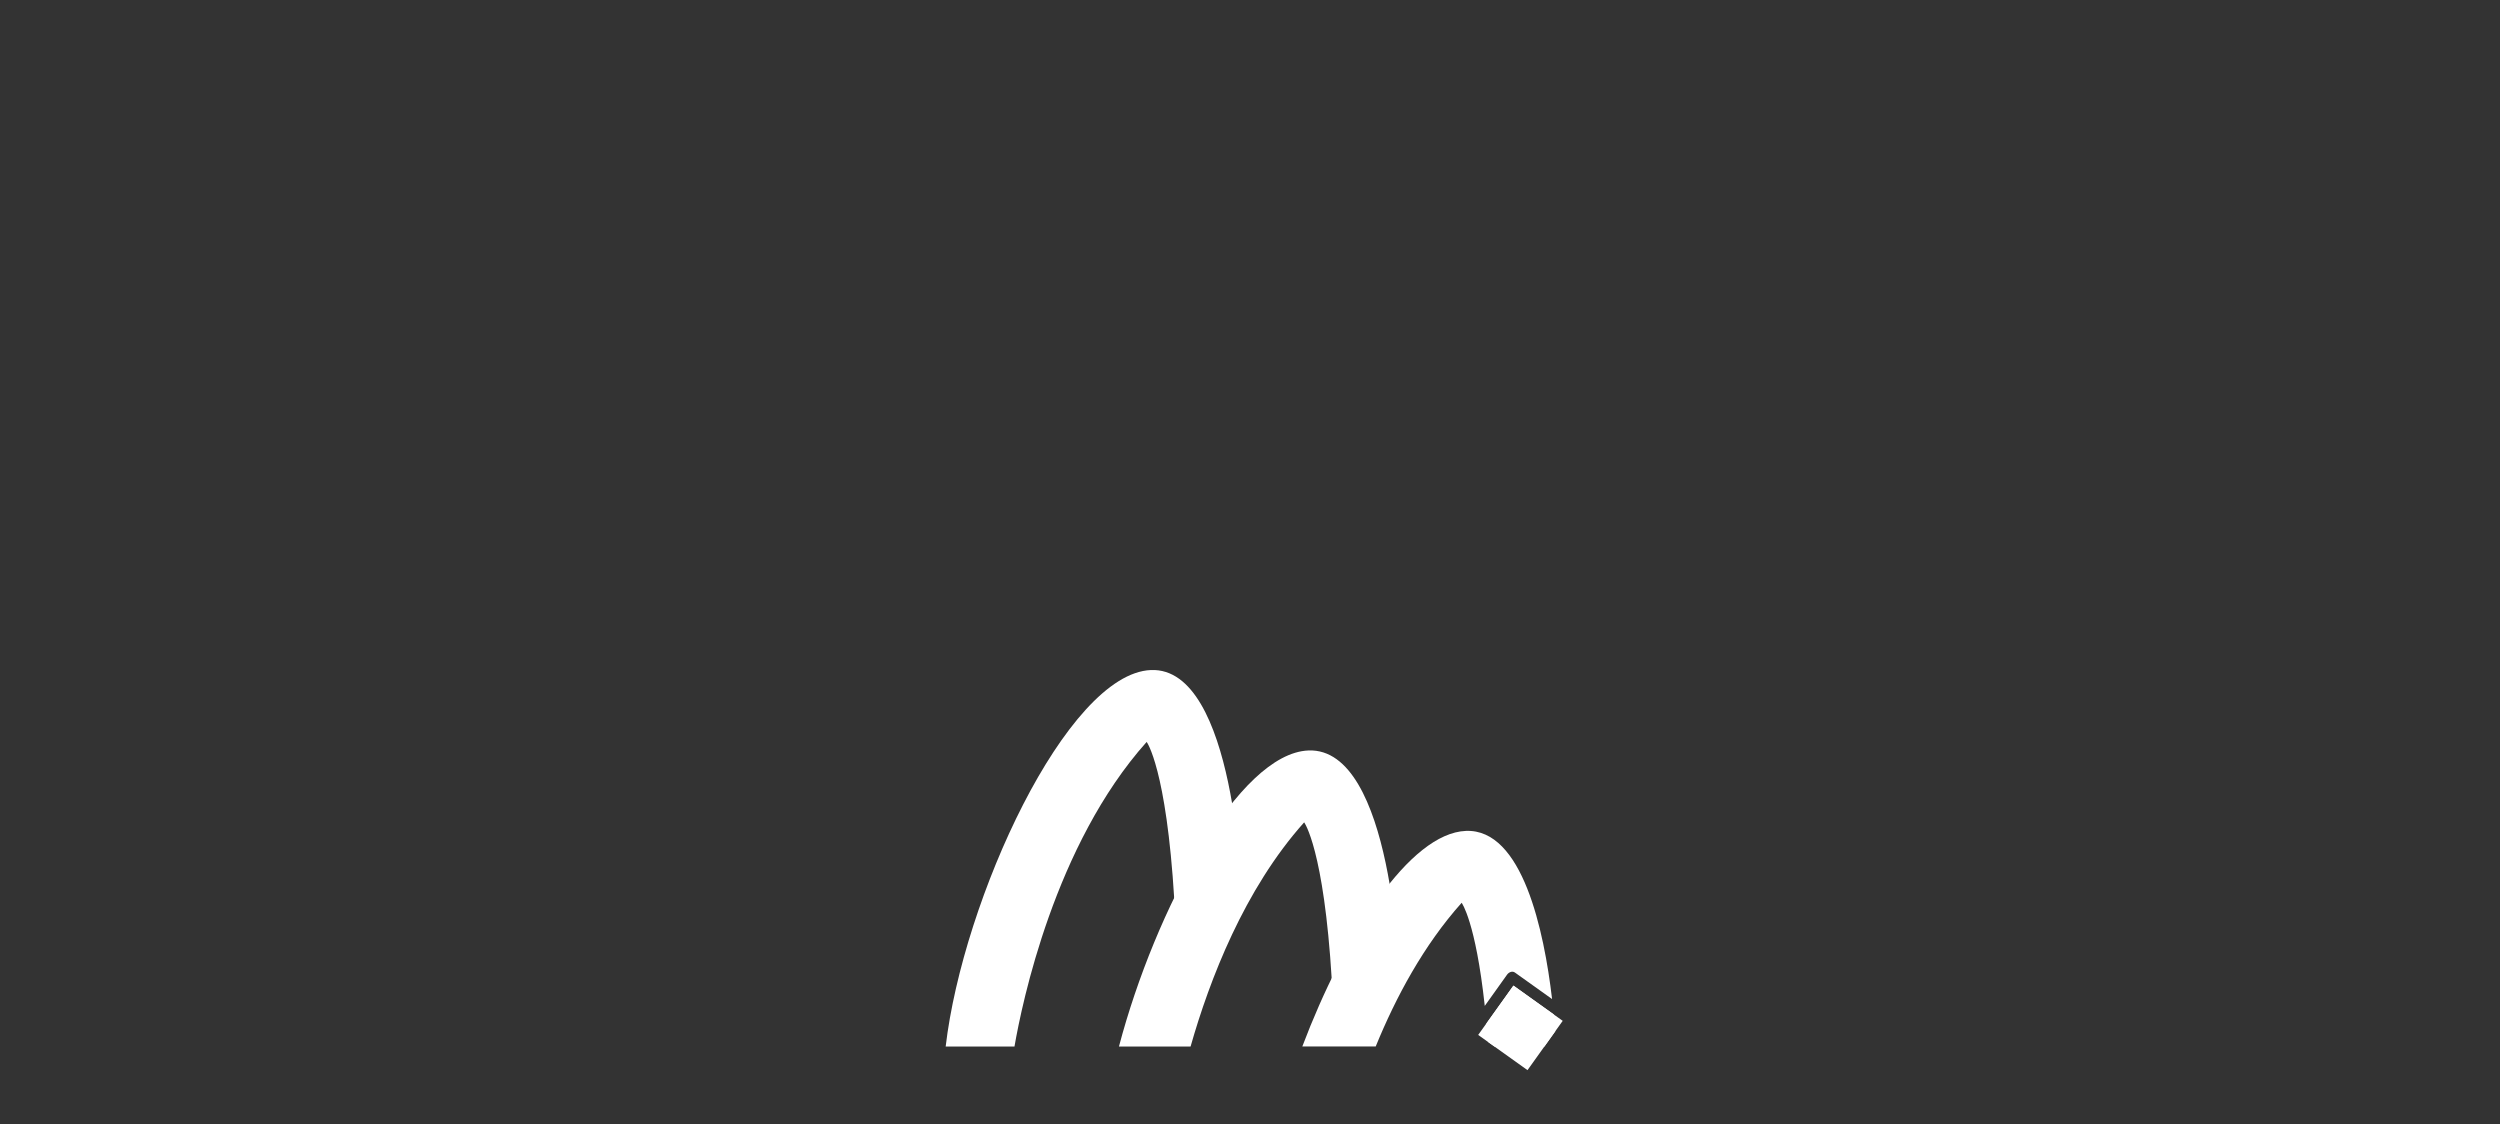 <?xml version="1.0" encoding="utf-8"?>
<!-- Generator: Adobe Illustrator 15.0.0, SVG Export Plug-In . SVG Version: 6.00 Build 0)  -->
<!DOCTYPE svg PUBLIC "-//W3C//DTD SVG 1.1//EN" "http://www.w3.org/Graphics/SVG/1.1/DTD/svg11.dtd">
<svg version="1.1" id="Laag_1" xmlns="http://www.w3.org/2000/svg" xmlns:xlink="http://www.w3.org/1999/xlink" x="0px" y="0px"
	 width="298px" height="134px" viewBox="0 0 298 134" enable-background="new 0 0 298 134" xml:space="preserve">
<rect x="0" y="0" width="298" height="134" fill="#333333" stroke="none"/>
<g>
	<path fill="#FFFFFF" d="M136.682,88.438c0,0,2.345,3.127,3.294,18.814l8.041-0.277c0,0-0.721-27.524-10.829-27.106
		c-10.026,0.416-22.409,27.329-24.463,44.875h8.202C121.815,119.605,125.717,100.695,136.682,88.438z"/>
	<path fill="#FFFFFF" d="M155.455,98.025c0,0,2.348,3.127,3.295,18.816l8.041-0.279c0,0-0.723-27.524-10.83-27.106
		c-8.321,0.347-18.265,18.942-22.582,35.287h8.538C144.189,116.766,148.33,105.991,155.455,98.025z"/>
	<path fill="#FFFFFF" d="M180.586,115.932c1.475,1.053,2.947,2.104,4.422,3.157c-0.957-8.125-3.52-20.325-10.275-20.045
		c-6.711,0.276-14.479,12.433-19.498,25.699h8.748c2.402-5.886,5.724-12.074,10.246-17.13c0,0,1.662,2.224,2.754,12.291
		c0.888-1.239,1.773-2.479,2.658-3.723C179.844,115.898,180.258,115.693,180.586,115.932z"/>
	<path fill="#FFFFFF" d="M177.188,121.982c0.064,0.705,0.125,1.443,0.183,2.218c0.256,0.18,0.508,0.362,0.764,0.543h5.962
		c0.428-0.603,0.856-1.201,1.286-1.804c-0.045-0.608-0.104-1.287-0.176-2.021c-1.603-1.144-3.203-2.289-4.806-3.435
		C179.33,118.984,178.258,120.484,177.188,121.982z"/>
</g>
<path fill="#FFFFFF" d="M180.4,117.486c-1.398,1.961-2.801,3.918-4.201,5.877c1.961,1.4,3.92,2.8,5.879,4.199
	c1.4-1.959,2.799-3.918,4.197-5.877C184.318,120.286,182.357,118.889,180.4,117.486z"/>
</svg>
